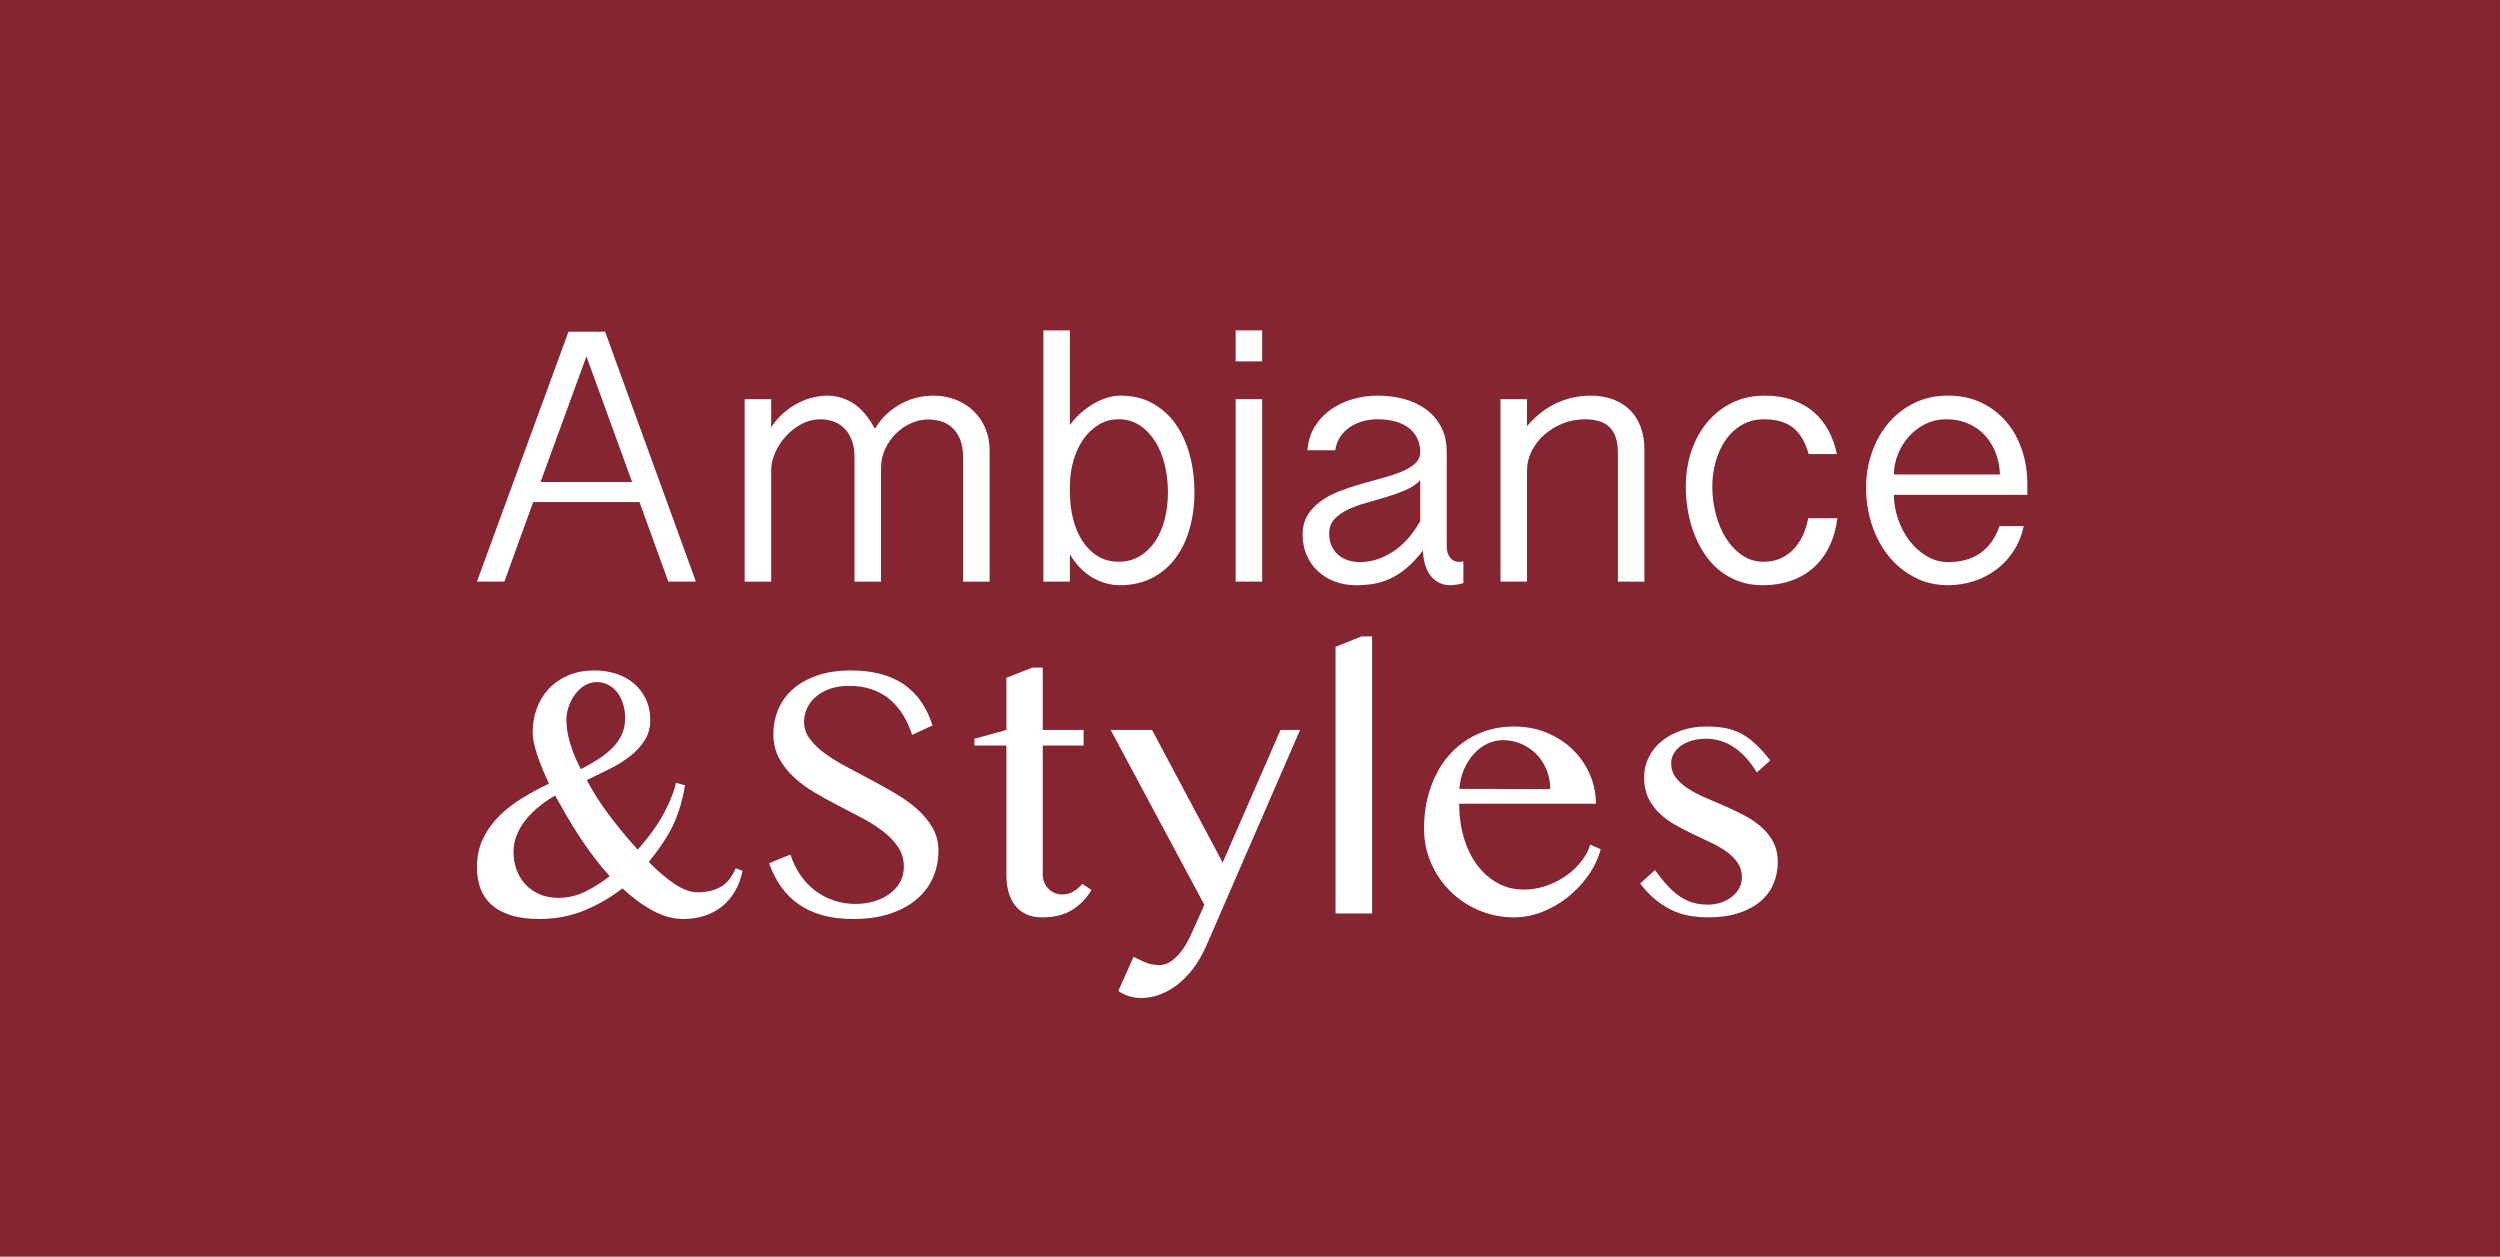 <svg width="894.2pt" height="449.48pt" version="1.1" viewBox="0 0 894.2 449.48" xmlns="http://www.w3.org/2000/svg"><path d="m0 449.48h894.2v-449.48h-894.2z" fill="#862532"/><g fill="#fff"><path d="m216.42 118.62 32.496 89.414h-9.871l-10.32-28.461h-38.008l-10.32 28.461h-9.805l32.75-89.414zm-6.668 8.848-16.406 44.93h32.75z"/><path d="m266.35 142.79h9.484v10.062c1.324-2.008 2.809-3.727 4.453-5.16 1.645-1.43 3.356-2.606 5.129-3.523 1.773-0.922 3.559-1.594 5.352-2.019s3.504-0.641 5.129-0.641c3.246 0 6.301 0.887 9.164 2.66 2.863 1.77 5.488 4.84 7.883 9.195 1.242-2.09 2.684-3.887 4.328-5.383 1.645-1.496 3.387-2.723 5.223-3.684 1.836-0.965 3.719-1.668 5.641-2.117s3.805-0.672 5.641-0.672c2.949 0 5.648 0.488 8.109 1.473 2.457 0.984 4.582 2.34 6.375 4.07 1.797 1.73 3.195 3.793 4.199 6.188 1.004 2.391 1.508 4.977 1.508 7.754v47.047h-9.488v-44.355c0-2.691-0.375-4.914-1.121-6.664-0.746-1.754-1.723-3.152-2.914-4.199-1.199-1.051-2.555-1.773-4.074-2.18-1.516-0.406-3.019-0.609-4.516-0.609-1.965 0-3.945 0.441-5.93 1.316-1.988 0.871-3.781 2.09-5.383 3.652-1.602 1.559-2.906 3.394-3.91 5.512-1.004 2.113-1.508 4.414-1.508 6.891v40.637h-9.484v-44.355c0-2.691-0.387-4.926-1.156-6.699-0.766-1.77-1.738-3.172-2.914-4.195-1.176-1.027-2.469-1.754-3.879-2.18s-2.754-0.641-4.039-0.641c-2.519 0-4.859 0.578-7.016 1.73-2.16 1.152-4.039 2.629-5.641 4.422-1.602 1.793-2.863 3.758-3.781 5.898-0.918 2.137-1.379 4.164-1.379 6.086v39.934h-9.484z"/><path d="m373.2 118.17h9.484v33.844c1.113-1.539 2.383-2.949 3.816-4.231 1.43-1.281 2.945-2.394 4.551-3.332 1.602-0.941 3.234-1.668 4.902-2.18 1.668-0.512 3.269-0.77 4.809-0.77 4.398 0 8.258 0.93 11.566 2.789 3.312 1.859 6.066 4.367 8.27 7.531 2.203 3.16 3.856 6.824 4.965 10.992 1.113 4.164 1.668 8.555 1.668 13.172 0 4.613-0.566 8.949-1.699 13.008-1.129 4.062-2.82 7.598-5.062 10.609-2.242 3.012-5.031 5.383-8.363 7.113-3.336 1.73-7.203 2.598-11.602 2.598-3.375 0-6.656-0.93-9.84-2.789s-5.84-4.625-7.981-8.301v9.805h-9.484zm9.484 57.816c0 3.457 0.387 6.695 1.156 9.707 0.766 3.016 1.898 5.652 3.394 7.918 1.496 2.266 3.324 4.047 5.481 5.352 2.156 1.305 4.625 1.953 7.406 1.953 2.816 0 5.316-0.648 7.496-1.953 2.18-1.305 4.027-3.078 5.543-5.32 1.516-2.242 2.66-4.871 3.43-7.883 0.77-3.012 1.156-6.25 1.156-9.711 0-3.461-0.387-6.762-1.156-9.902-0.77-3.141-1.914-5.906-3.43-8.301-1.516-2.394-3.363-4.305-5.543-5.738-2.18-1.43-4.68-2.144-7.496-2.144-2.695 0-5.121 0.672-7.277 2.019-2.156 1.344-3.996 3.141-5.512 5.383-1.516 2.242-2.668 4.797-3.461 7.66-0.793 2.859-1.188 5.832-1.188 8.91z"/><path d="m451.45 129.26h-9.484v-11.09h9.484zm0 78.77h-9.484v-65.246h9.484z"/><path d="m523.43 208.55c-0.602 0.211-1.379 0.395-2.34 0.543-0.961 0.148-1.762 0.227-2.402 0.227-2.652 0-4.883-1.016-6.699-3.047-1.816-2.027-2.832-5.137-3.043-9.324-2.055 2.652-4.07 4.785-6.059 6.41s-3.965 2.875-5.93 3.75c-1.965 0.871-3.941 1.461-5.93 1.762-1.984 0.297-4.004 0.449-6.055 0.449-2.652 0-5.129-0.43-7.438-1.281-2.305-0.855-4.324-2.074-6.055-3.656-1.73-1.578-3.086-3.484-4.07-5.703-0.984-2.219-1.473-4.699-1.473-7.438 0-2.731 0.598-5.07 1.793-7.016 1.195-1.945 2.789-3.621 4.773-5.031 1.988-1.41 4.231-2.598 6.731-3.559 2.5-0.961 5.066-1.816 7.691-2.562 2.629-0.746 5.203-1.465 7.727-2.148 2.519-0.684 4.773-1.441 6.762-2.273 1.984-0.836 3.578-1.797 4.773-2.887 1.195-1.09 1.793-2.445 1.793-4.07 0-1.879-0.359-3.547-1.09-4.996-0.727-1.453-1.75-2.684-3.074-3.688-1.324-1.004-2.926-1.762-4.809-2.277-1.879-0.512-3.949-0.766-6.215-0.766-1.926 0-3.742 0.246-5.449 0.734-1.707 0.492-3.246 1.211-4.613 2.148-1.371 0.938-2.5 2.094-3.398 3.461-0.898 1.371-1.477 2.949-1.73 4.742h-9.938c0.219-3.16 1.07-5.957 2.566-8.395s3.398-4.477 5.703-6.121c2.309-1.645 4.926-2.894 7.852-3.75 2.926-0.855 5.93-1.281 9.008-1.281 3.332 0 6.481 0.406 9.453 1.219 2.969 0.809 5.586 2.051 7.852 3.715 2.266 1.668 4.059 3.773 5.383 6.316 1.324 2.539 1.984 5.519 1.984 8.938v33.781c0 1.664 0.418 3 1.25 4.004 0.836 1.004 1.871 1.504 3.113 1.504 0.555 0 1.086-0.086 1.602-0.254zm-15.449-36.789c-1.32 1.41-3.043 2.574-5.156 3.492-2.117 0.918-4.383 1.738-6.797 2.469-2.414 0.727-4.836 1.43-7.273 2.113-2.438 0.684-4.644 1.496-6.633 2.434-1.988 0.941-3.602 2.086-4.84 3.43-1.242 1.348-1.859 3.047-1.859 5.098 0 1.836 0.32 3.394 0.961 4.68 0.641 1.281 1.473 2.34 2.5 3.172 1.027 0.832 2.203 1.441 3.527 1.824 1.32 0.387 2.668 0.578 4.035 0.578 3.934 0 7.789-1.195 11.57-3.59s7.106-6.066 9.965-11.023z"/><path d="m536.7 142.79h9.484v9.613c3.336-3.844 6.926-6.625 10.77-8.332 3.848-1.707 7.797-2.562 11.859-2.562 3.035 0 5.746 0.449 8.137 1.344 2.394 0.898 4.426 2.18 6.09 3.848 1.668 1.664 2.941 3.688 3.812 6.055 0.879 2.375 1.316 5.035 1.316 7.981v47.305h-9.484v-46.086c0-2.223-0.27-4.094-0.805-5.609s-1.305-2.746-2.305-3.684c-1.004-0.938-2.234-1.625-3.688-2.051-1.449-0.426-3.074-0.641-4.871-0.641-2.906 0-5.617 0.512-8.137 1.539-2.523 1.023-4.723 2.379-6.606 4.07-1.879 1.688-3.363 3.629-4.453 5.832-1.09 2.199-1.637 4.477-1.637 6.824v39.805h-9.484z"/><path d="m646.94 162.4c-1.32-4.527-3.266-7.731-5.832-9.613-2.562-1.883-5.938-2.82-10.125-2.82-2.949 0-5.578 0.664-7.887 1.984-2.305 1.324-4.238 3.102-5.801 5.32-1.559 2.223-2.754 4.785-3.586 7.691-0.832 2.906-1.25 5.941-1.25 9.102 0 3.293 0.418 6.547 1.25 9.773 0.832 3.231 2.039 6.102 3.621 8.625 1.578 2.519 3.5 4.559 5.766 6.117 2.269 1.562 4.832 2.34 7.695 2.34 2.305 0 4.367-0.414 6.184-1.25 1.816-0.832 3.375-1.953 4.68-3.363 1.305-1.41 2.379-3.055 3.234-4.934 0.855-1.883 1.477-3.891 1.859-6.027h10.449c-0.473 3.719-1.422 7.062-2.852 10.031-1.434 2.969-3.293 5.488-5.578 7.562-2.285 2.074-4.977 3.652-8.078 4.742-3.098 1.09-6.527 1.637-10.285 1.637-3.164 0-6.047-0.496-8.652-1.477-2.606-0.984-4.926-2.316-6.957-4.004-2.027-1.691-3.789-3.676-5.285-5.961-1.496-2.285-2.723-4.734-3.688-7.34-0.961-2.606-1.676-5.309-2.144-8.105-0.473-2.801-0.707-5.59-0.707-8.367 0-4.484 0.664-8.707 1.988-12.656 1.324-3.953 3.215-7.406 5.672-10.352 2.457-2.949 5.414-5.281 8.879-6.988 3.461-1.707 7.348-2.562 11.664-2.562 3.758 0 7.106 0.52 10.031 1.57 2.926 1.047 5.457 2.5 7.594 4.359s3.887 4.07 5.258 6.633c1.367 2.562 2.348 5.344 2.945 8.332z"/><path d="m677.39 177.01c0.043 2.988 0.566 5.93 1.57 8.812 1.004 2.883 2.371 5.449 4.102 7.691 1.734 2.246 3.773 4.062 6.121 5.449 2.352 1.387 4.894 2.082 7.629 2.082 9.23 0 15.359-4.293 18.395-12.883h8.652c-0.727 3.332-1.945 6.312-3.652 8.941-1.707 2.629-3.781 4.848-6.219 6.668-2.434 1.812-5.129 3.195-8.074 4.133-2.949 0.938-5.984 1.41-9.102 1.41-4.488 0-8.535-0.961-12.148-2.883-3.609-1.926-6.695-4.488-9.262-7.695-2.562-3.203-4.527-6.91-5.894-11.121-1.367-4.207-2.051-8.621-2.051-13.23 0-4.32 0.684-8.465 2.051-12.438 1.367-3.973 3.324-7.477 5.863-10.512 2.543-3.035 5.617-5.445 9.23-7.242 3.613-1.793 7.66-2.691 12.145-2.691 4.359 0 8.277 0.812 11.762 2.438 3.484 1.621 6.465 3.867 8.941 6.727 2.481 2.863 4.383 6.219 5.703 10.062 1.324 3.848 1.988 8.012 1.988 12.5v3.781zm37.945-7.309c-0.086-2.731-0.586-5.297-1.508-7.688-0.918-2.394-2.199-4.488-3.844-6.281-1.645-1.797-3.644-3.207-5.996-4.234-2.348-1.023-4.977-1.535-7.883-1.535-2.648 0-5.106 0.555-7.371 1.664-2.266 1.113-4.227 2.59-5.894 4.422-1.668 1.84-2.981 3.945-3.941 6.316-0.965 2.371-1.465 4.816-1.508 7.336z"/><path d="m245.01 280.89c-0.512 3.035-1.145 5.746-1.891 8.141-0.75 2.391-1.645 4.644-2.691 6.758-1.051 2.117-2.269 4.18-3.656 6.188-1.387 2.008-2.957 4.125-4.711 6.344 3.293 3.336 6.402 5.973 9.328 7.918 2.926 1.945 5.629 2.914 8.105 2.914 3.207 0 5.941-0.629 8.207-1.891 2.266-1.258 4.078-3.492 5.445-6.695l2.438 0.895c-0.555 2.781-1.465 5.234-2.727 7.371-1.258 2.137-2.809 3.941-4.644 5.418-1.836 1.473-3.934 2.582-6.281 3.332-2.348 0.746-4.894 1.121-7.629 1.121-3.5 0-7.106-0.992-10.801-2.981-3.691-1.988-7.312-4.644-10.863-7.981-4.188 3.25-8.746 5.887-13.684 7.918-4.934 2.027-10.262 3.043-15.988 3.043-4.016 0-7.438-0.449-10.258-1.348-2.82-0.895-5.129-2.152-6.922-3.777-1.793-1.629-3.109-3.57-3.941-5.836-0.832-2.266-1.25-4.766-1.25-7.496 0-3.891 0.738-7.34 2.211-10.352 1.473-3.016 3.422-5.715 5.832-8.109 2.414-2.394 5.16-4.519 8.234-6.379 3.078-1.855 6.242-3.578 9.488-5.156-1.793-3.762-3.215-7.223-4.262-10.383-1.047-3.164-1.57-5.836-1.57-8.016 0-2.816 0.457-5.551 1.379-8.203 0.918-2.648 2.309-5 4.164-7.051 1.859-2.051 4.176-3.691 6.953-4.934 2.781-1.238 6.004-1.859 9.68-1.859 2.734 0 5.312 0.395 7.723 1.188 2.414 0.789 4.519 1.945 6.316 3.461 1.793 1.516 3.211 3.375 4.258 5.574 1.051 2.203 1.574 4.688 1.574 7.469 0 2.777-0.664 5.215-1.988 7.305-1.324 2.094-3.055 3.973-5.191 5.641-2.137 1.668-4.562 3.184-7.277 4.551-2.711 1.367-5.457 2.715-8.234 4.039 2.223 4.231 4.902 8.43 8.043 12.594s6.527 8.258 10.16 12.273c4.231-4.785 7.402-9.207 9.516-13.266 2.117-4.062 3.516-7.606 4.199-10.641zm-46.469 3.652c-2.137 1.242-4.113 2.606-5.93 4.102-1.816 1.496-3.387 3.086-4.711 4.777-1.324 1.688-2.363 3.469-3.109 5.348-0.746 1.883-1.121 3.848-1.121 5.898 0 2.309 0.375 4.465 1.121 6.473 0.746 2.012 1.805 3.75 3.176 5.227 1.367 1.473 3.043 2.637 5.031 3.492 1.984 0.855 4.219 1.281 6.695 1.281 3.375 0 6.594-0.746 9.648-2.242 3.055-1.5 5.969-3.332 8.746-5.512-1.922-2.094-3.769-4.32-5.543-6.668-1.773-2.348-3.469-4.754-5.098-7.211-1.621-2.457-3.172-4.957-4.644-7.496-1.473-2.543-2.894-5.035-4.262-7.469m9.23-9.422c2.219-1.152 4.293-2.352 6.215-3.59 1.926-1.238 3.598-2.574 5.031-4.008 1.434-1.43 2.555-3.012 3.367-4.738 0.809-1.734 1.219-3.644 1.219-5.738 0-2.051-0.27-3.879-0.801-5.481-0.535-1.602-1.262-2.973-2.184-4.102-0.918-1.133-1.984-1.996-3.203-2.598-1.219-0.598-2.531-0.895-3.941-0.895-1.582 0-3.035 0.406-4.359 1.215-1.324 0.812-2.469 1.871-3.426 3.172-0.965 1.305-1.723 2.758-2.277 4.359-0.555 1.602-0.832 3.195-0.832 4.777 0 2.562 0.457 5.383 1.375 8.461 0.922 3.074 2.191 6.129 3.816 9.164"/><path d="m306.18 323.32c2.094 0 4.164-0.289 6.215-0.867 2.051-0.574 3.887-1.43 5.516-2.562 1.625-1.133 2.922-2.523 3.906-4.168 0.984-1.641 1.477-3.555 1.477-5.734 0-2.606-0.676-4.926-2.019-6.953-1.348-2.031-3.109-3.887-5.289-5.578-2.18-1.688-4.668-3.277-7.465-4.773-2.801-1.496-5.652-2.992-8.559-4.488-2.906-1.496-5.758-3.066-8.555-4.711s-5.289-3.484-7.469-5.512-3.941-4.293-5.289-6.793c-1.344-2.5-2.016-5.375-2.016-8.621s0.609-6.258 1.824-9.039c1.219-2.777 3.004-5.18 5.352-7.207 2.352-2.031 5.246-3.625 8.688-4.777 3.438-1.152 7.379-1.73 11.824-1.73 4.016 0 7.606 0.426 10.766 1.281 3.164 0.855 5.941 2.117 8.332 3.781 2.394 1.668 4.426 3.719 6.09 6.156 1.668 2.434 3.016 5.254 4.039 8.457l-7.305 3.336c-0.859-2.609-1.945-4.992-3.269-7.148-1.324-2.156-2.906-4.004-4.746-5.543-1.832-1.539-3.961-2.727-6.375-3.559-2.414-0.832-5.137-1.25-8.172-1.25-2.691 0-5.043 0.375-7.051 1.121-2.008 0.75-3.684 1.73-5.031 2.949s-2.348 2.586-3.012 4.102c-0.664 1.516-0.996 3.066-0.996 4.648 0 2.219 0.684 4.262 2.051 6.121 1.371 1.859 3.184 3.609 5.449 5.254s4.84 3.238 7.723 4.773c2.887 1.539 5.824 3.102 8.812 4.68 2.992 1.582 5.93 3.231 8.816 4.938 2.883 1.707 5.457 3.578 7.723 5.606 2.266 2.031 4.078 4.254 5.449 6.668 1.367 2.414 2.051 5.117 2.051 8.109 0 3.375-0.641 6.547-1.926 9.516-1.281 2.973-3.203 5.555-5.766 7.758-2.566 2.199-5.746 3.941-9.551 5.223s-8.227 1.922-13.27 1.922c-4.102 0-7.754-0.449-10.957-1.344-3.207-0.898-6.035-2.203-8.496-3.91-2.457-1.711-4.559-3.793-6.312-6.25-1.754-2.457-3.184-5.266-4.293-8.43l7.625-3.141c0.898 2.777 2.106 5.258 3.621 7.438 1.516 2.176 3.281 4.027 5.289 5.543 2.008 1.516 4.238 2.68 6.699 3.492 2.457 0.809 5.074 1.219 7.852 1.219"/><path d="m369.25 238.78h3.719v22.305h14.613v5.574h-14.613v46.211c0 0.984 0.188 1.902 0.547 2.758 0.363 0.855 0.855 1.602 1.473 2.242 0.621 0.641 1.359 1.145 2.211 1.508 0.859 0.363 1.793 0.543 2.82 0.543 1.457 0 2.781-0.363 3.973-1.09 1.199-0.727 2.246-1.625 3.141-2.691l3.269 2.18c-1.797 3.035-4.121 5.426-6.984 7.18-2.859 1.75-6.41 2.625-10.641 2.625-2.18 0-4.078-0.371-5.703-1.121-1.625-0.746-2.957-1.793-4.008-3.137-1.043-1.348-1.824-2.949-2.34-4.809-0.512-1.859-0.77-3.922-0.77-6.188v-46.211h-11.41v-2.434l11.41-3.141v-18.652z"/><path d="m405.46 342.23c0.512 0.215 1.078 0.492 1.699 0.832 0.617 0.34 1.305 0.676 2.051 0.996 0.746 0.32 1.57 0.586 2.469 0.801 0.895 0.211 1.898 0.32 3.012 0.32 1.367 0 2.648-0.383 3.844-1.152 1.195-0.77 2.285-1.73 3.269-2.887 0.984-1.152 1.859-2.414 2.629-3.781 0.77-1.367 1.41-2.648 1.922-3.844l4.422-9.871-33.52-62.559h14.805l25.254 47.434 20.703-47.434h6.984l-33.52 77.172c-1.41 3.203-3.023 5.981-4.84 8.332-1.816 2.348-3.75 4.293-5.801 5.832-2.051 1.539-4.168 2.68-6.344 3.43-2.18 0.746-4.297 1.121-6.348 1.121-1.539 0-3.035-0.238-4.484-0.703-1.453-0.473-2.672-1.09-3.656-1.859z"/><path d="m490.77 326.72h-13.074v-95.375l9.293-3.719h3.781z"/><path d="m541.53 328.12c-4.441 0-8.617-0.832-12.527-2.5-3.91-1.664-7.316-3.93-10.227-6.793-2.902-2.859-5.199-6.227-6.887-10.094-1.688-3.867-2.535-7.981-2.535-12.34 0-5.254 0.773-10.117 2.309-14.578 1.539-4.465 3.719-8.324 6.539-11.57s6.207-5.793 10.156-7.629c3.953-1.836 8.367-2.754 13.238-2.754 4.273 0 8.203 0.758 11.793 2.273s6.676 3.547 9.262 6.09c2.586 2.543 4.594 5.481 6.023 8.812 1.434 3.332 2.148 6.816 2.148 10.449h-48.902c0 4.398 0.566 8.48 1.699 12.242 1.129 3.758 2.723 7.008 4.773 9.742 2.051 2.731 4.488 4.871 7.305 6.41 2.82 1.535 5.922 2.305 9.297 2.305 2.816 0 5.531-0.457 8.137-1.379 2.606-0.918 4.969-2.121 7.082-3.621 2.117-1.496 3.922-3.203 5.418-5.125 1.496-1.926 2.543-3.91 3.141-5.961l3.781 1.664c-0.941 3.375-2.457 6.539-4.551 9.488-2.09 2.945-4.543 5.519-7.34 7.723-2.797 2.203-5.84 3.941-9.133 5.223s-6.625 1.922-10 1.922m12.949-45.891c0-2.477-0.438-4.785-1.312-6.922s-2.086-3.984-3.621-5.543c-1.539-1.562-3.336-2.789-5.387-3.688-2.051-0.895-4.254-1.344-6.602-1.344-1.965 0-3.844 0.438-5.641 1.312-1.793 0.875-3.394 2.094-4.809 3.652-1.406 1.562-2.57 3.406-3.488 5.547-0.922 2.137-1.465 4.445-1.637 6.922z"/><path d="m610.88 323.57c1.754 0 3.375-0.266 4.871-0.801 1.496-0.535 2.789-1.25 3.879-2.144 1.09-0.898 1.93-1.934 2.531-3.109 0.598-1.176 0.898-2.383 0.898-3.621 0-2.008-0.504-3.758-1.508-5.258-1.004-1.496-2.328-2.828-3.973-4.004s-3.516-2.254-5.609-3.238c-2.094-0.98-4.231-1.996-6.41-3.043s-4.316-2.156-6.41-3.332c-2.09-1.176-3.961-2.555-5.606-4.137-1.645-1.578-2.973-3.406-3.977-5.481-1-2.07-1.504-4.496-1.504-7.273 0-2.606 0.555-5.031 1.668-7.273 1.109-2.242 2.656-4.176 4.644-5.801 1.988-1.625 4.348-2.894 7.082-3.816 2.734-0.918 5.727-1.375 8.973-1.375 2.18 0 4.211 0.148 6.09 0.445 1.883 0.301 3.727 0.879 5.543 1.734s3.621 2.082 5.418 3.684c1.793 1.602 3.695 3.688 5.703 6.25l-4.805 4.293c-2.477-4.059-5.246-7.082-8.301-9.07-3.055-1.984-6.316-2.977-9.777-2.977-1.879 0-3.586 0.223-5.125 0.672-1.539 0.449-2.852 1.066-3.941 1.859-1.09 0.789-1.945 1.719-2.562 2.785-0.621 1.07-0.93 2.203-0.93 3.398 0 1.965 0.543 3.676 1.633 5.129 1.09 1.449 2.531 2.766 4.328 3.941 1.793 1.176 3.832 2.254 6.117 3.238 2.289 0.98 4.617 1.984 6.988 3.008 2.371 1.027 4.699 2.141 6.984 3.336 2.289 1.195 4.328 2.574 6.121 4.133 1.797 1.562 3.238 3.363 4.328 5.418 1.09 2.051 1.633 4.445 1.633 7.176 0 2.781-0.512 5.375-1.539 7.789-1.023 2.414-2.57 4.508-4.644 6.281-2.074 1.773-4.668 3.172-7.789 4.199-3.117 1.023-6.793 1.535-11.023 1.535-1.922 0-3.898-0.148-5.926-0.445-2.031-0.301-4.074-0.891-6.125-1.762-2.047-0.879-4.102-2.109-6.152-3.688-2.051-1.578-4.059-3.652-6.023-6.219l5.32-4.805c1.578 2.219 3.098 4.109 4.551 5.672 1.449 1.559 2.938 2.844 4.453 3.844 1.516 1.004 3.078 1.73 4.68 2.18 1.602 0.449 3.344 0.672 5.223 0.672"/></g></svg>
